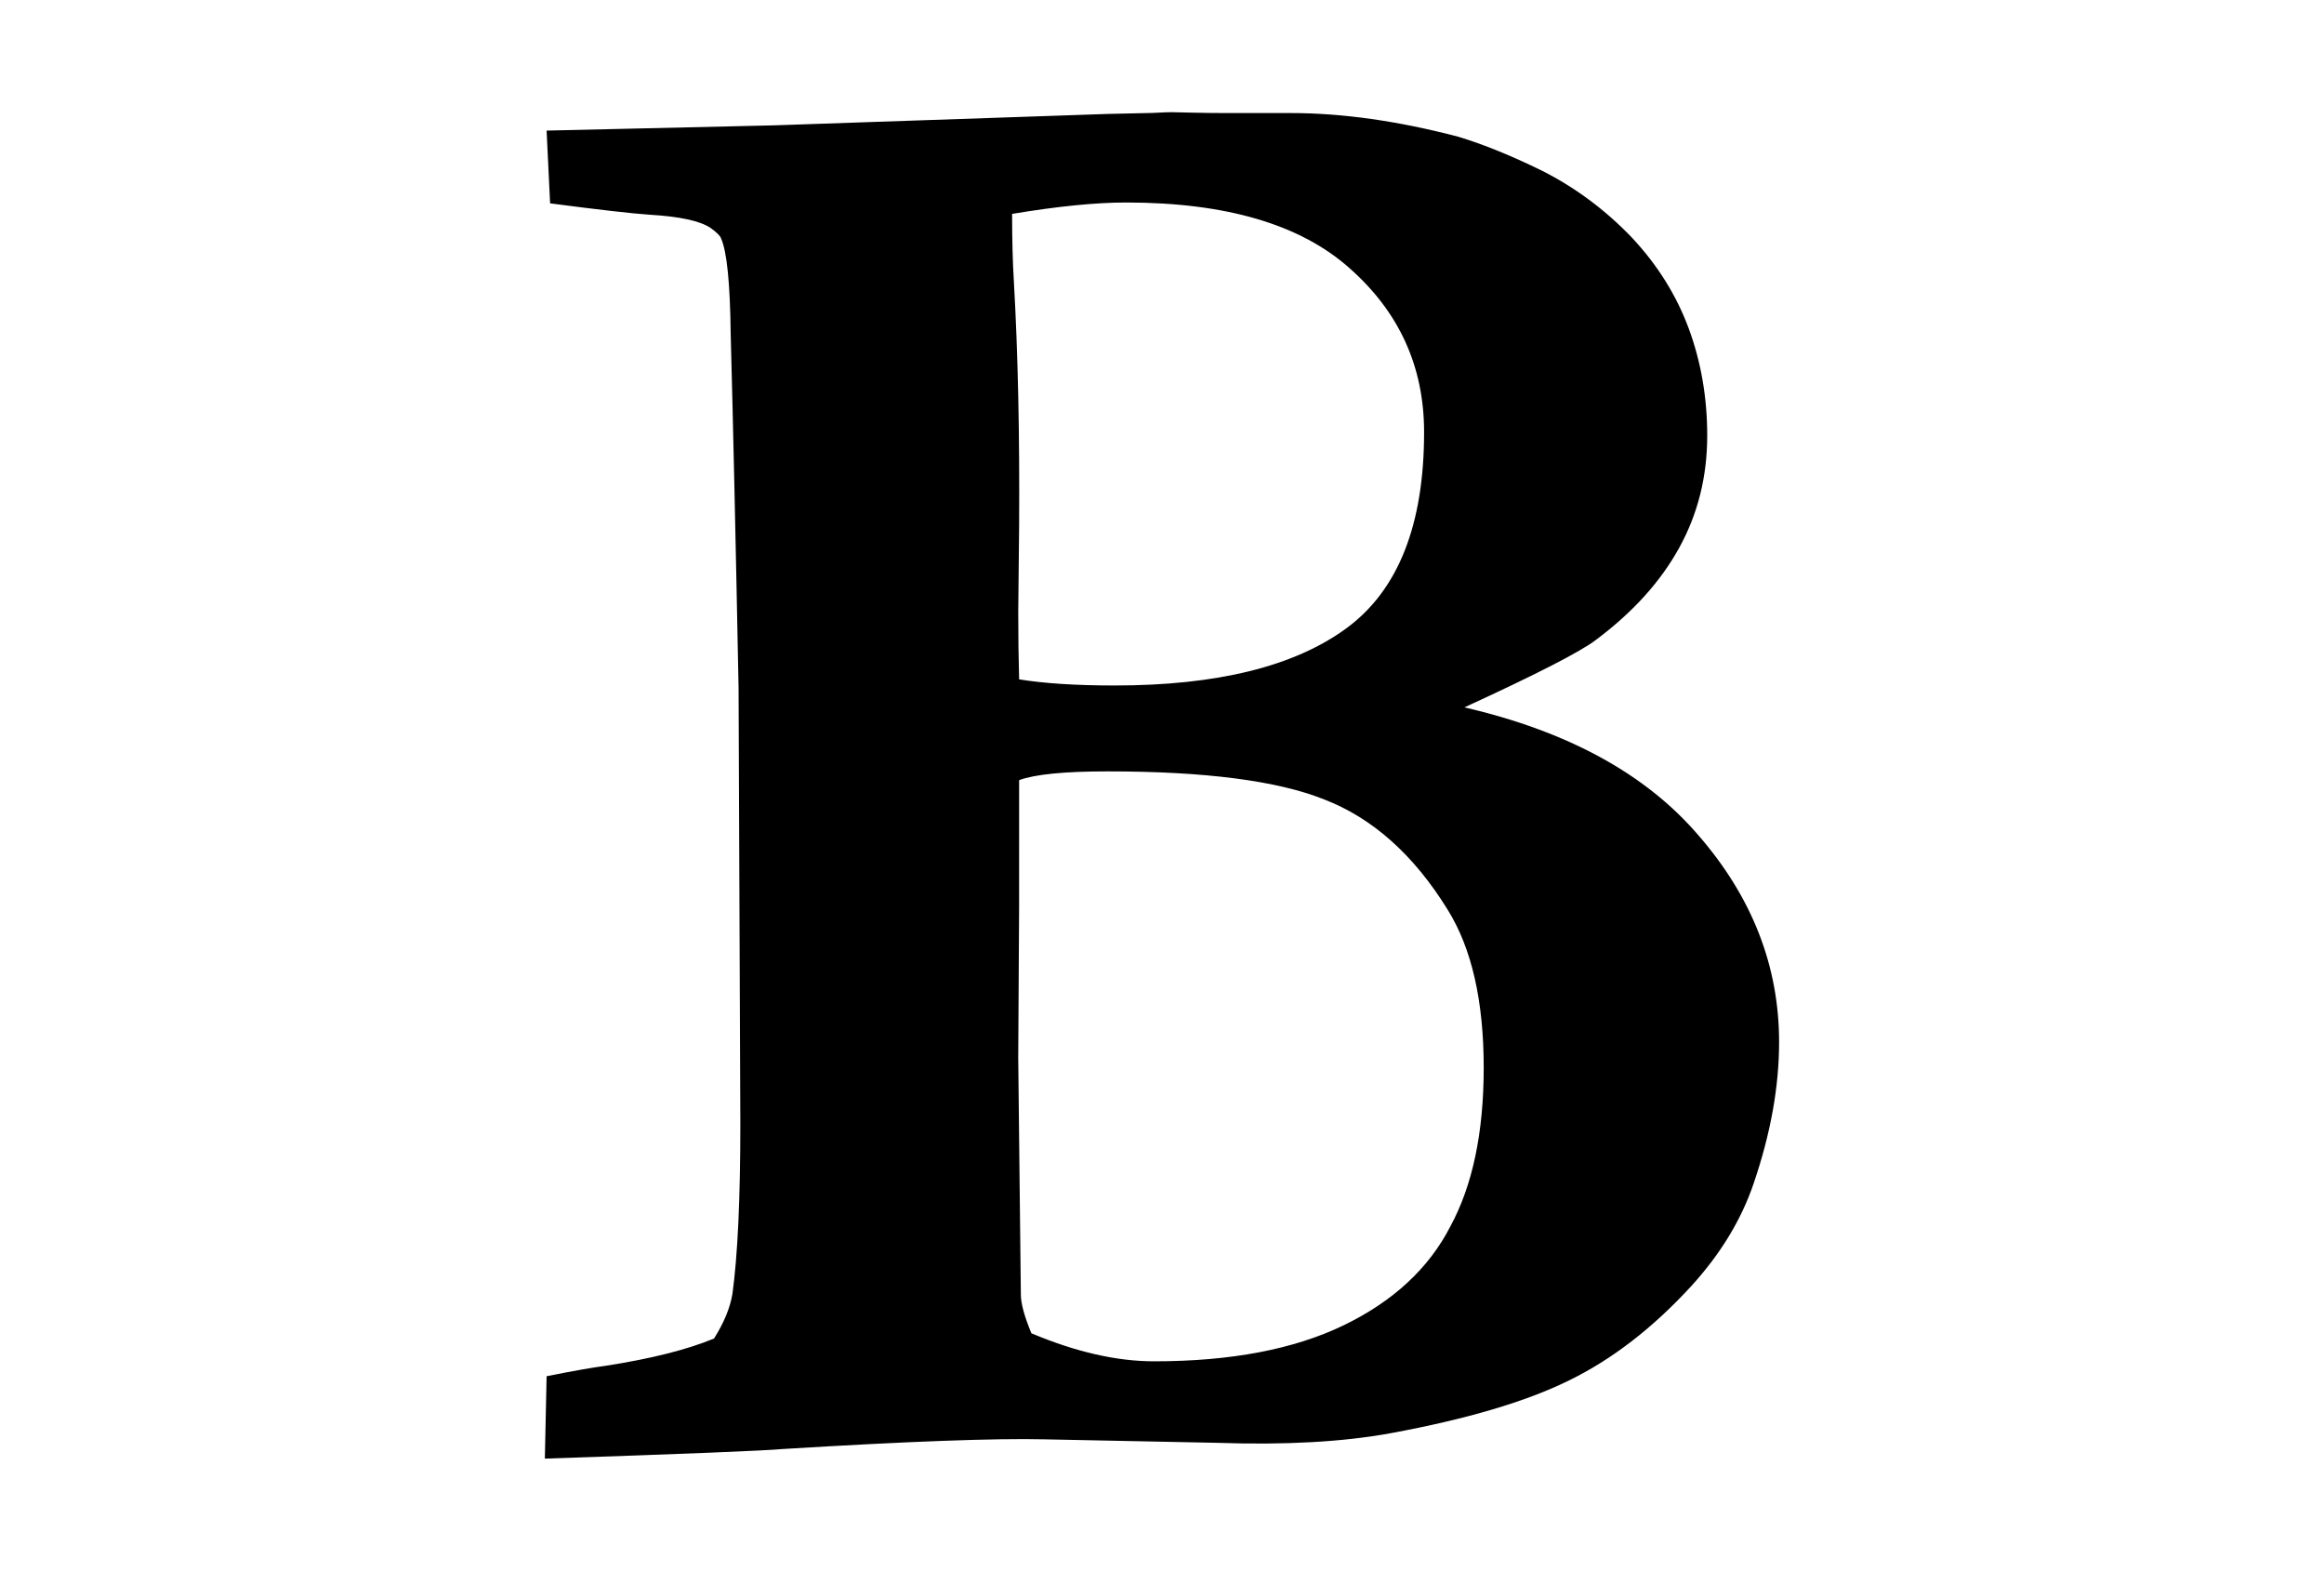 <?xml version="1.0" encoding="utf-8"?>
<!-- Generator: Adobe Illustrator 16.0.4, SVG Export Plug-In . SVG Version: 6.00 Build 0)  -->
<!DOCTYPE svg PUBLIC "-//W3C//DTD SVG 1.1//EN" "http://www.w3.org/Graphics/SVG/1.1/DTD/svg11.dtd">
<svg version="1.1" id="Capa_1" xmlns="http://www.w3.org/2000/svg" xmlns:xlink="http://www.w3.org/1999/xlink" x="0px" y="0px"
	 width="216px" height="146px" viewBox="0 0 216 146" enable-background="new 0 0 216 146" xml:space="preserve">
<path d="M157.861,77.642c-4.889-5.704-12.139-9.668-21.754-11.895c6.738-3.096,10.811-5.187,12.223-6.273
	c3.422-2.553,6.002-5.405,7.738-8.555c1.738-3.151,2.607-6.627,2.607-10.429c0-3.53-0.57-6.843-1.711-9.939
	c-1.141-3.097-2.906-5.921-5.295-8.474c-2.445-2.552-5.215-4.617-8.311-6.192c-2.879-1.412-5.486-2.471-7.822-3.177
	c-5.594-1.467-10.782-2.2-15.561-2.2h-6.029c-1.086,0-2.187-0.014-3.301-0.041c-1.112-0.026-1.696-0.04-1.75-0.04
	c-0.271,0-0.652,0.014-1.142,0.04c-0.489,0.027-0.87,0.041-1.141,0.041l-3.667,0.082l-30.959,1.059l-21.183,0.489l0.326,6.762
	c4.562,0.598,7.659,0.952,9.288,1.06c2.77,0.163,4.644,0.571,5.622,1.222c0.598,0.435,0.924,0.761,0.978,0.978
	c0.543,1.195,0.841,4.155,0.896,8.881c0.217,8.039,0.462,19.011,0.733,32.915l0.163,40.492c0,6.952-0.244,12.222-0.733,15.806
	c-0.217,1.303-0.788,2.689-1.711,4.155c-2.499,1.032-5.839,1.874-10.021,2.526c-1.249,0.162-3.096,0.488-5.54,0.978l-0.163,7.658
	c12.981-0.435,20.368-0.733,22.162-0.896c11.623-0.707,19.717-1.005,24.279-0.896l16.05,0.324
	c6.302,0.217,11.679-0.082,16.132-0.896c7.061-1.304,12.573-2.935,16.539-4.89c4.019-1.955,7.821-4.889,11.405-8.799
	c2.718-2.986,4.644-6.164,5.785-9.533c1.575-4.615,2.362-8.987,2.362-13.116C165.357,89.809,162.859,83.4,157.861,77.642z
	 M94.068,19.88c4.236-0.706,7.767-1.059,10.591-1.059c9.288,0,16.214,2.037,20.776,6.11c4.615,4.073,6.924,9.152,6.924,15.235
	c0,8.637-2.416,14.72-7.25,18.25c-4.834,3.53-12.004,5.296-21.509,5.296c-3.585,0-6.545-0.19-8.88-0.57
	c-0.055-1.847-0.082-3.938-0.082-6.274l0.082-7.984c0.054-8.527-0.109-16.104-0.489-22.731
	C94.122,24.361,94.068,22.271,94.068,19.88z M134.805,113.98c-2.01,3.91-5.324,6.979-9.939,9.207
	c-4.618,2.227-10.484,3.34-17.599,3.34c-3.476,0-7.278-0.868-11.406-2.606c-0.652-1.575-0.978-2.771-0.979-3.586l-0.244-21.998
	l0.082-14.095V72.51c1.467-0.543,4.21-0.814,8.229-0.814c9.071,0,15.778,0.869,20.124,2.607c4.508,1.739,8.338,5.161,11.488,10.266
	c2.227,3.586,3.34,8.474,3.34,14.666C137.9,105.263,136.867,110.178,134.805,113.98z"/>
</svg>

